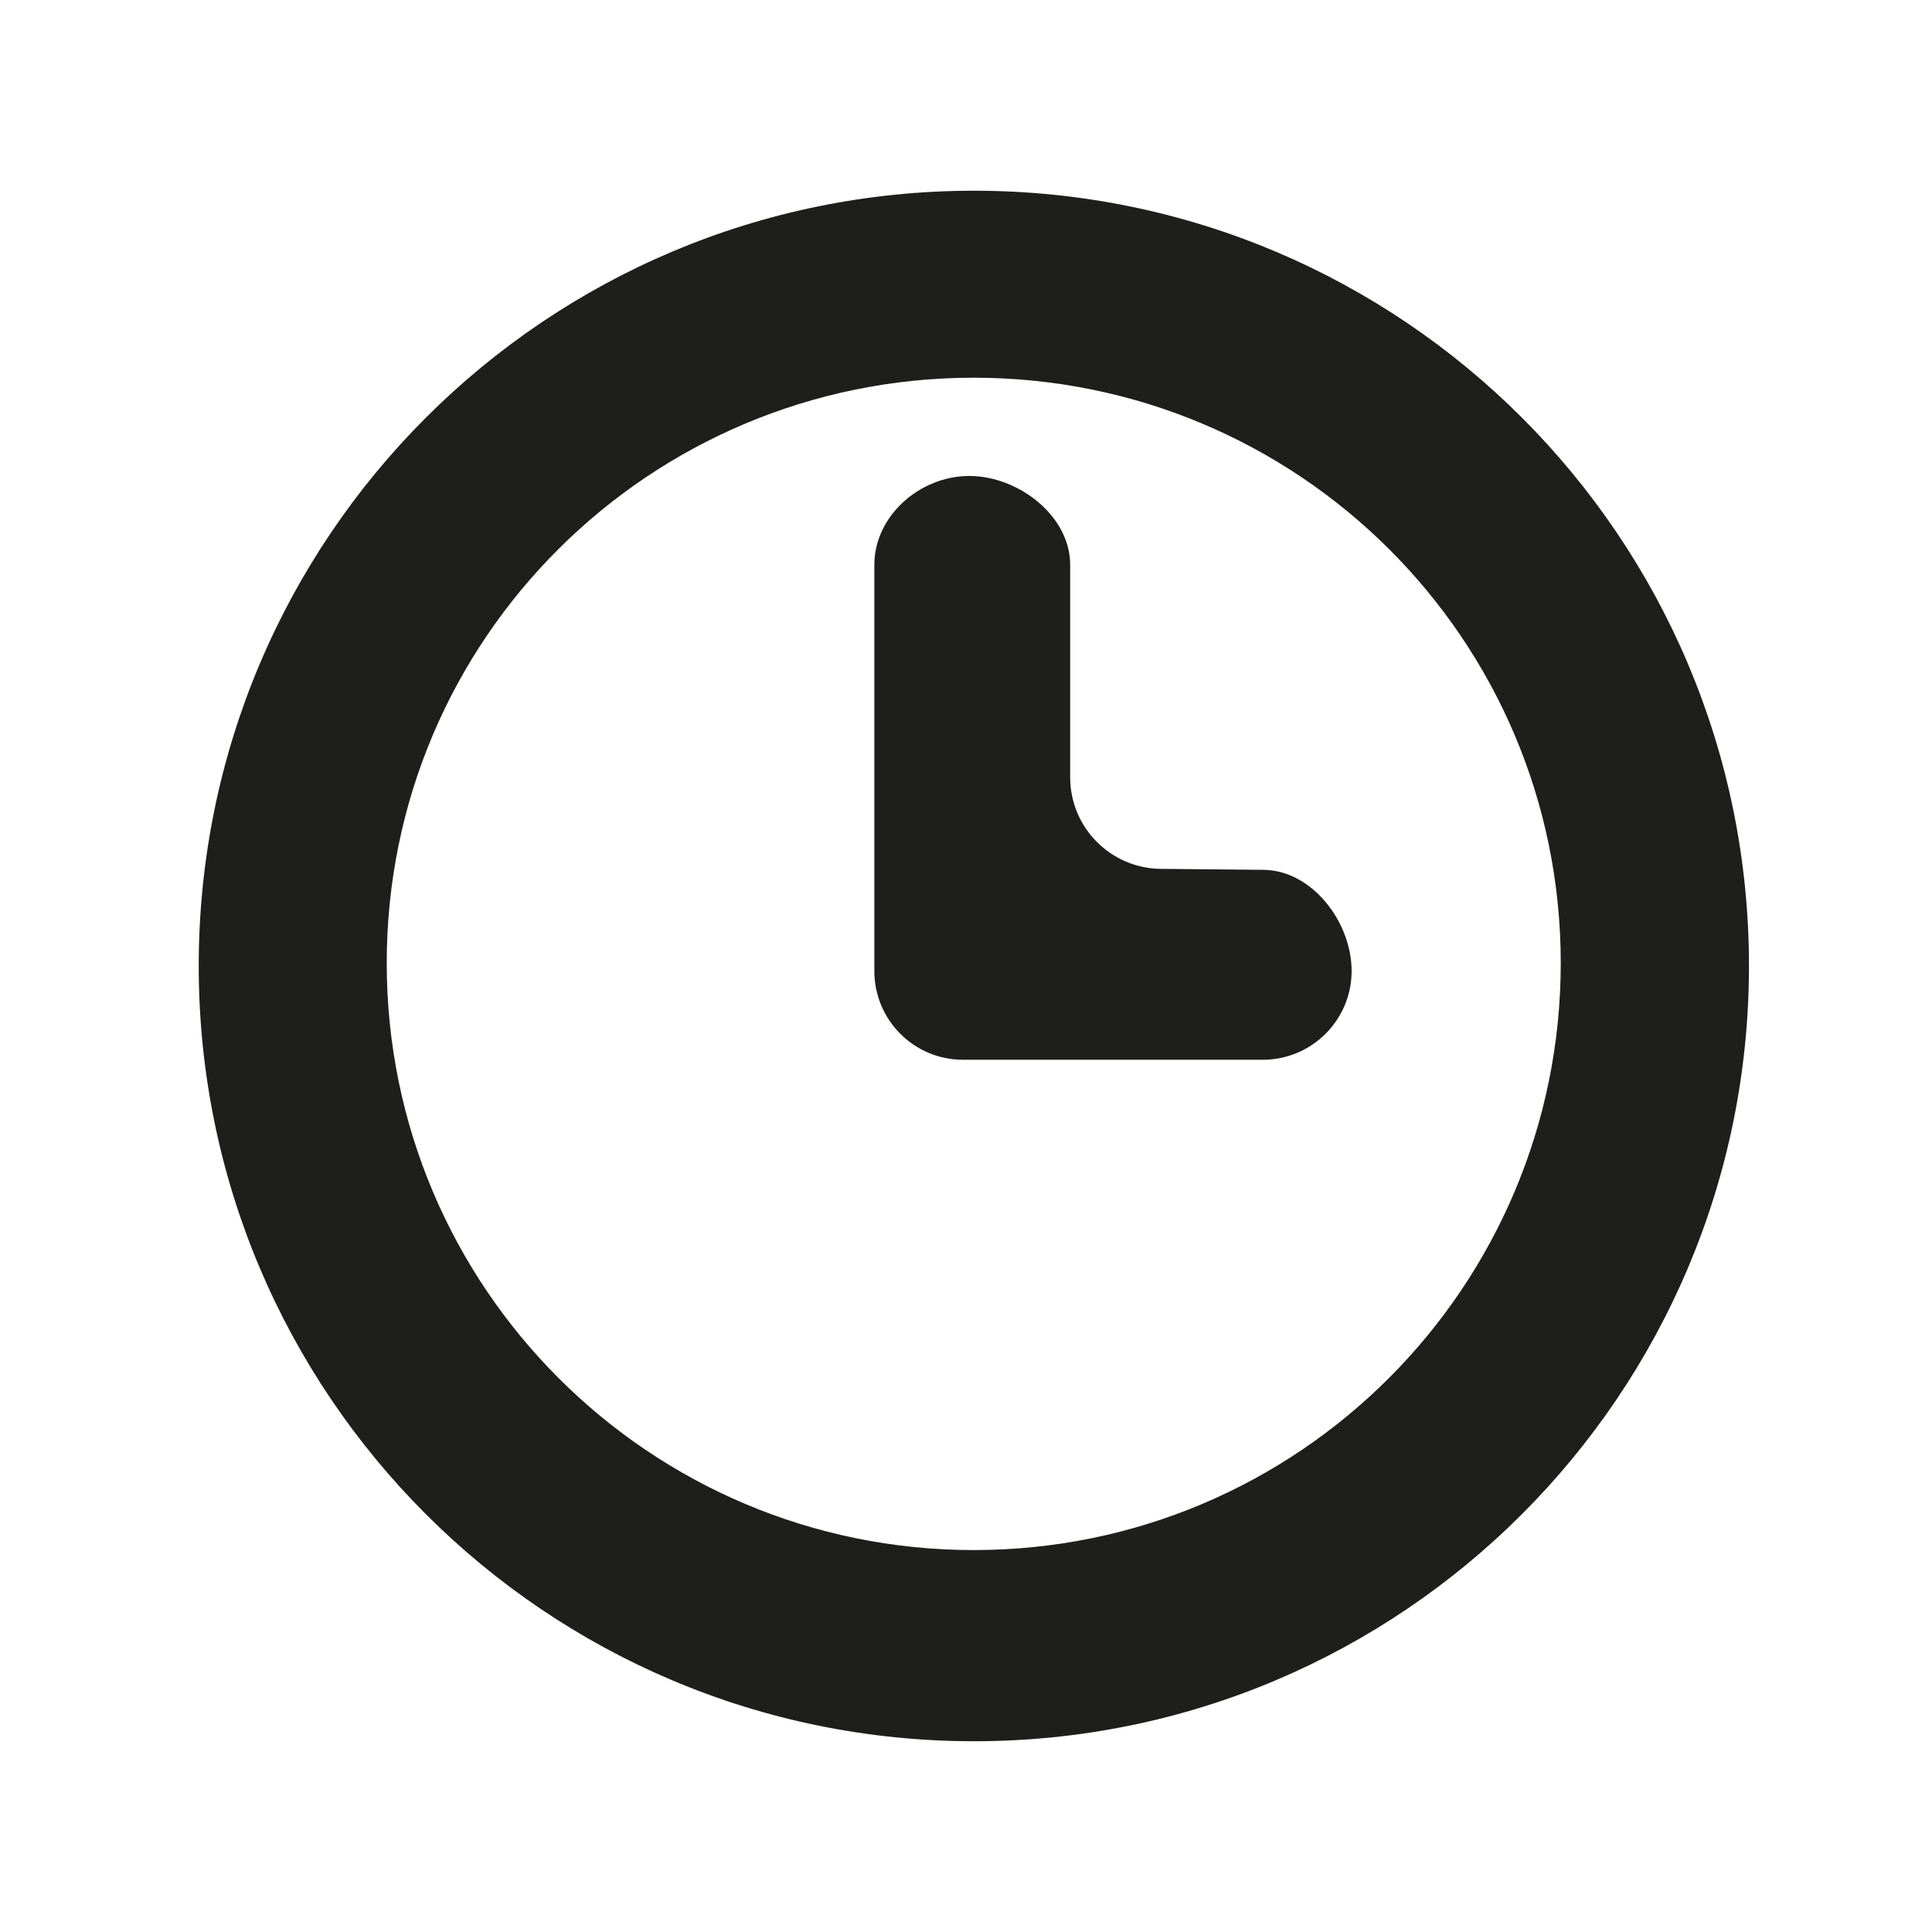 <?xml version="1.0" encoding="utf-8"?>
<!-- Generator: Adobe Illustrator 17.0.0, SVG Export Plug-In . SVG Version: 6.00 Build 0)  -->
<!DOCTYPE svg PUBLIC "-//W3C//DTD SVG 1.1//EN" "http://www.w3.org/Graphics/SVG/1.1/DTD/svg11.dtd">
<svg version="1.1" id="Capa_1" xmlns="http://www.w3.org/2000/svg" xmlns:xlink="http://www.w3.org/1999/xlink" x="0px" y="0px"
	 width="64px" height="64px" viewBox="0 0 64 64" enable-background="new 0 0 64 64" xml:space="preserve">
<path fill-rule="evenodd" clip-rule="evenodd" fill="#1E1E1C" d="M32.266,57.681c-14.185,0-25.683-11.503-25.683-25.683
	c0-14.186,11.497-25.68,25.683-25.68c14.18,0,25.671,11.494,25.671,25.68C57.936,46.178,46.445,57.681,32.266,57.681z
	 M32.257,12.512c-10.737,0-19.446,8.653-19.446,19.39c0,10.747,8.709,19.446,19.446,19.446c10.736,0,19.445-8.699,19.445-19.446
	C51.702,21.165,42.993,12.512,32.257,12.512z M31.899,35.106c-1.621,0-2.935-1.317-2.935-2.938v-4.328v-9.131
	c0-1.624,1.514-2.942,3.145-2.942c1.621,0,3.342,1.318,3.342,2.942v7.045c0,1.657,1.343,3.013,3,3.028l3.381,0.032
	c1.621,0,2.942,1.721,2.942,3.354c0,1.621-1.321,2.938-2.942,2.938H31.899z"/>
</svg>
